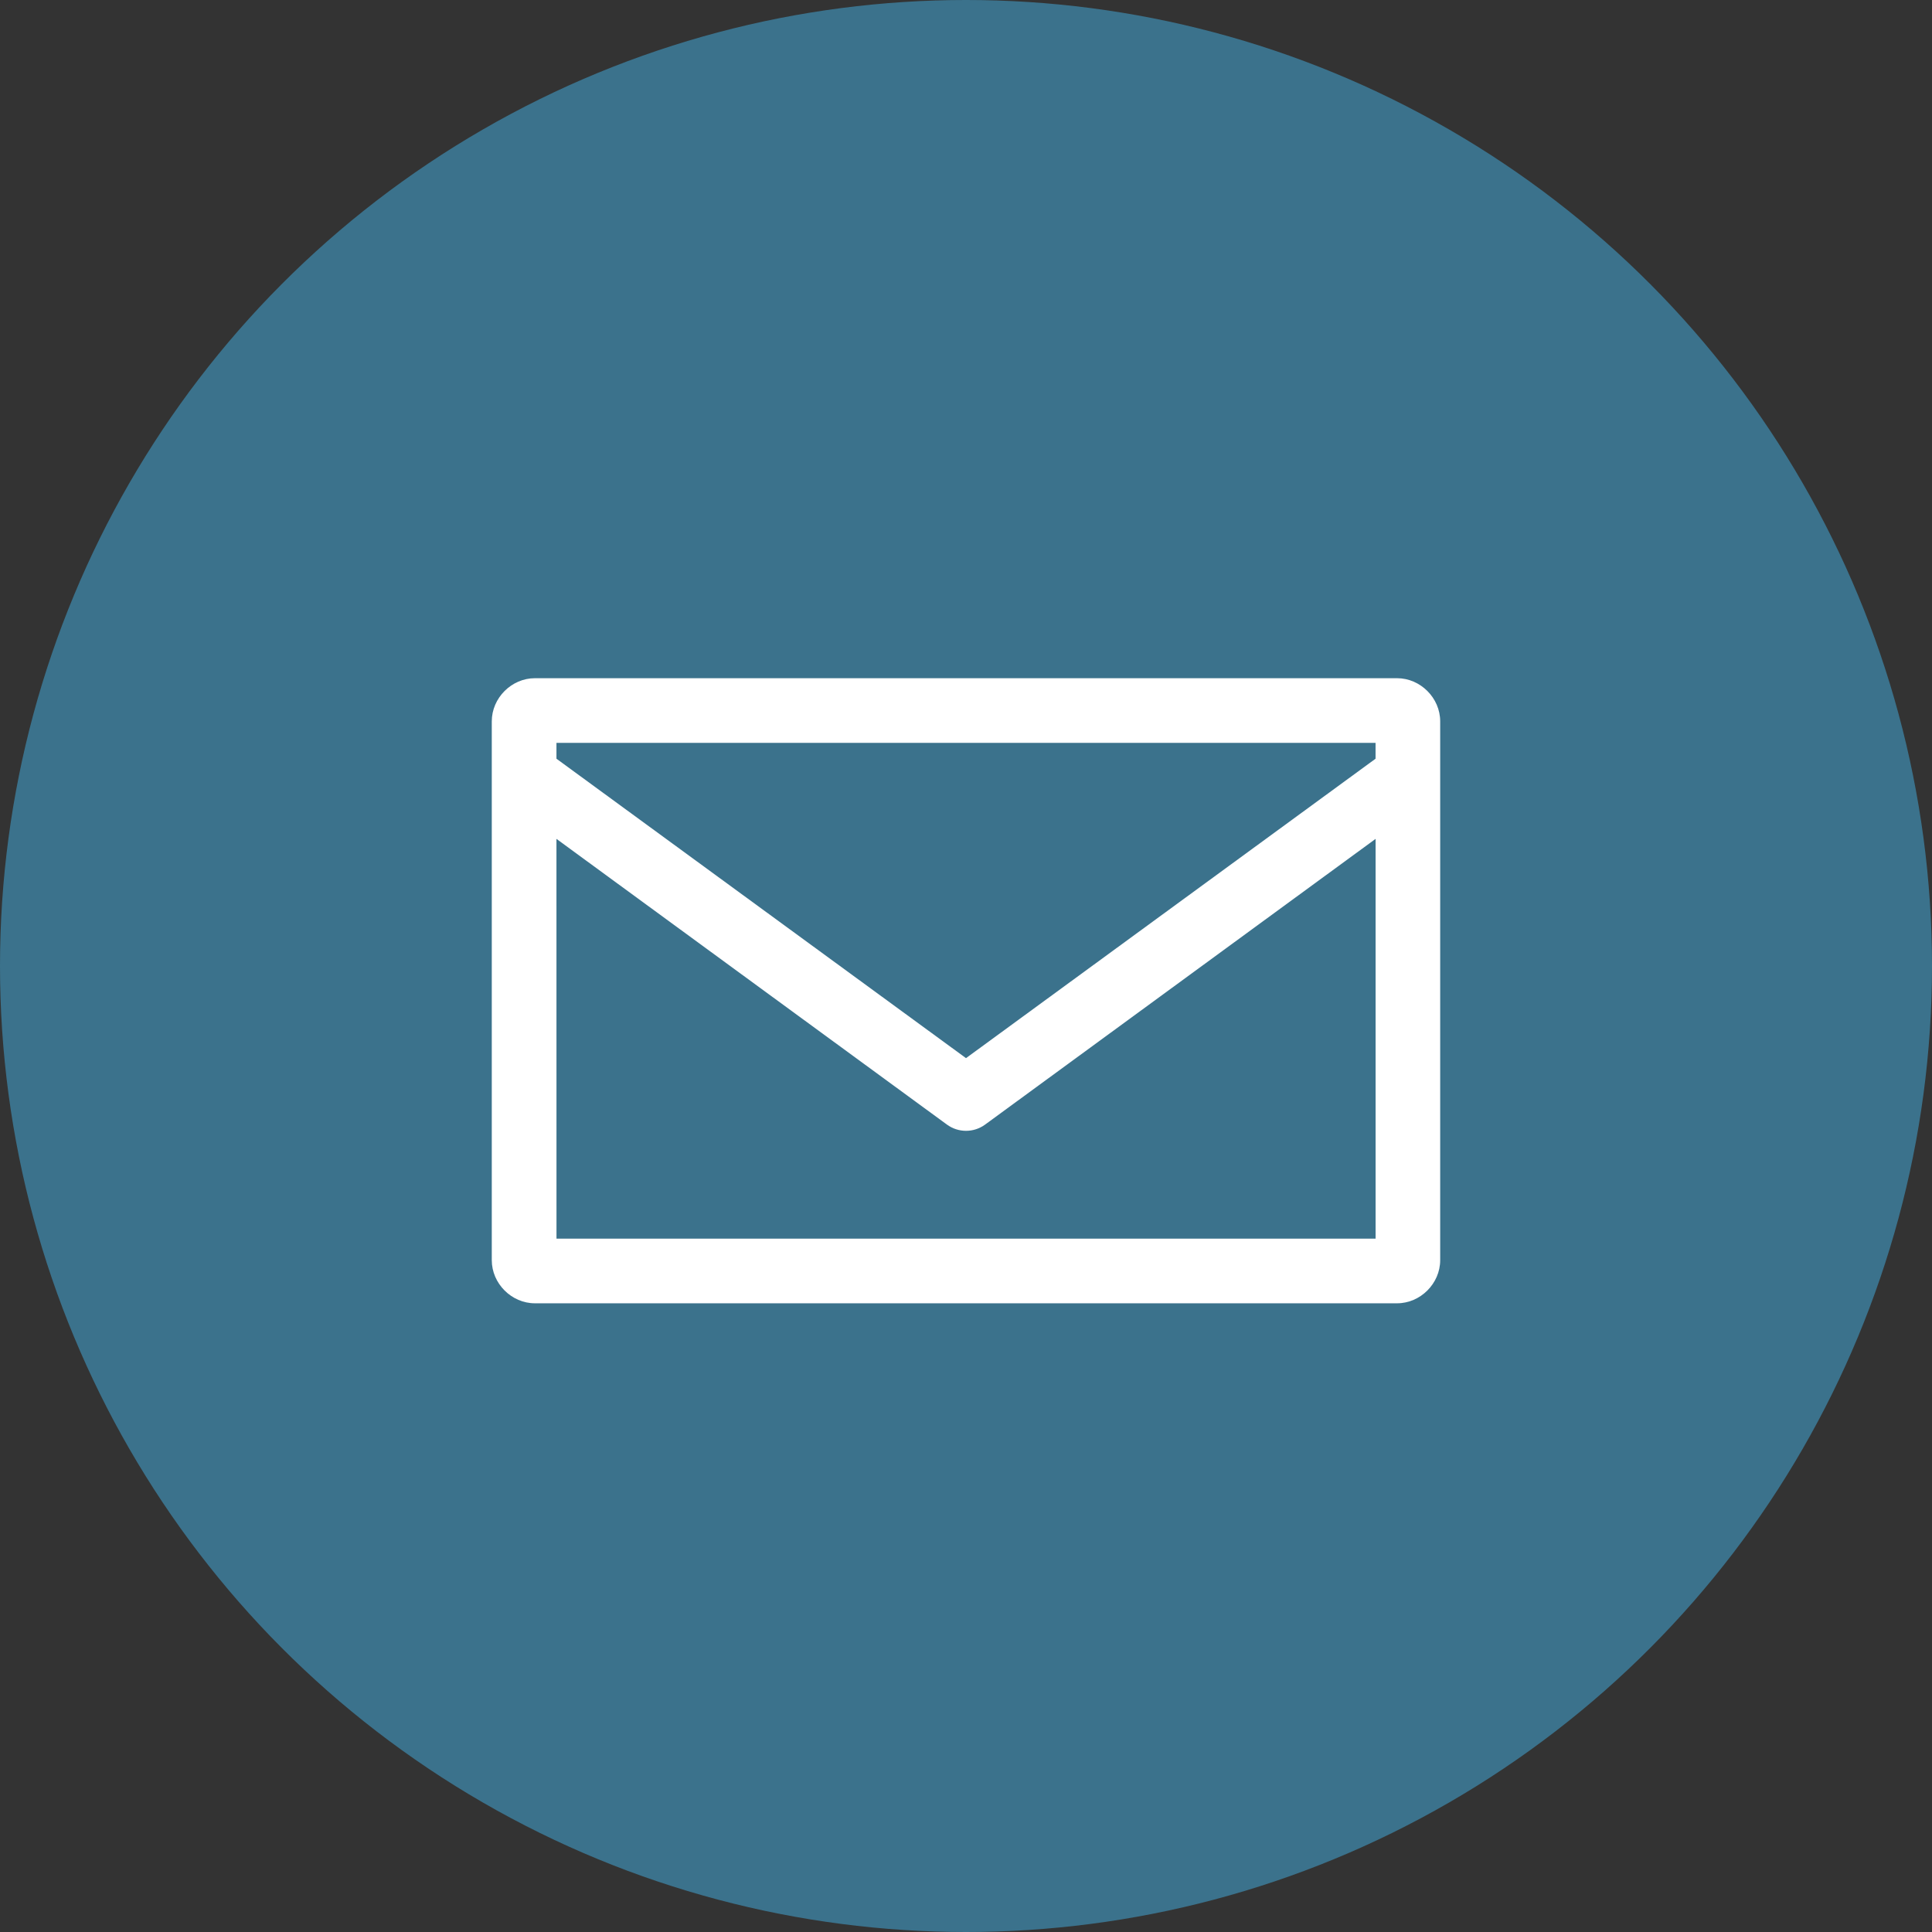 <svg height="55" viewBox="0 0 55 55" width="55" xmlns="http://www.w3.org/2000/svg"><rect x="0" y="0" width="55" height="55" fill="#333333" stroke="none"/><g fill="none" fill-rule="evenodd"><circle cx="27.5" cy="27.5" fill="#3b728c" r="27.5"/><path d="m1.227.111c-.664 0-1.227.563-1.227 1.227v15.341c0 .664.563 1.227 1.227 1.227h24.545c.664 0 1.227-.563 1.227-1.227v-15.341c0-.664-.563-1.227-1.227-1.227zm.614 1.841h23.318v.451l-11.659 8.524-11.659-8.524zm0 2.733 11.113 8.131c.325.24.768.24 1.093 0l11.113-8.131v11.381h-23.318z" fill="#fff" fill-rule="nonzero" transform="translate(14 19.196)"/></g></svg>